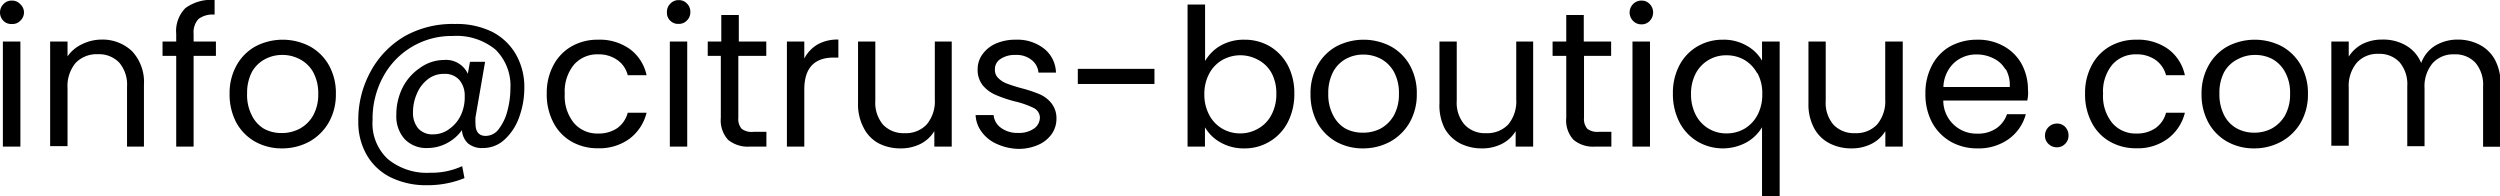 <svg id="Layer_1" data-name="Layer 1" xmlns="http://www.w3.org/2000/svg" viewBox="0 0 208.41 16.38"><path d="M.29,1.74A1,1,0,0,1,0,1,1,1,0,0,1,.29.34.91.91,0,0,1,1,.05a.89.89,0,0,1,.68.29A.94.94,0,0,1,2,1a.94.94,0,0,1-.28.7A.89.89,0,0,1,1,2,.91.91,0,0,1,.29,1.74ZM1.7,3.46v8.76H.24V3.46Z"/><path d="M11,4.26a3.75,3.75,0,0,1,1,2.8v5.16H10.59v-5a2.83,2.83,0,0,0-.65-2,2.34,2.34,0,0,0-1.8-.7,2.42,2.42,0,0,0-1.83.72,3,3,0,0,0-.68,2.1v4.84H4.18V3.46H5.63V4.7a3,3,0,0,1,1.18-1A3.69,3.69,0,0,1,8.45,3.3,3.57,3.57,0,0,1,11,4.26Z"/><path d="M18,4.66H16.14v7.56H14.69V4.66H13.55V3.46h1.14V2.83A2.73,2.73,0,0,1,15.45.68,3.61,3.61,0,0,1,17.89,0V1.22a1.93,1.93,0,0,0-1.35.37,1.64,1.64,0,0,0-.4,1.24v.63H18Z"/><path d="M21.27,11.81a4.07,4.07,0,0,1-1.57-1.59,5,5,0,0,1-.56-2.4,4.73,4.73,0,0,1,.58-2.37,4.05,4.05,0,0,1,1.59-1.59,4.9,4.9,0,0,1,4.51,0,4.05,4.05,0,0,1,1.6,1.58A4.72,4.72,0,0,1,28,7.82a4.7,4.7,0,0,1-.6,2.4,4.26,4.26,0,0,1-1.62,1.59,4.72,4.72,0,0,1-2.28.56A4.53,4.53,0,0,1,21.27,11.81ZM25,10.72a2.86,2.86,0,0,0,1.11-1.1,3.6,3.6,0,0,0,.42-1.8A3.67,3.67,0,0,0,26.1,6,2.72,2.72,0,0,0,25,4.94a3.06,3.06,0,0,0-1.46-.36,3,3,0,0,0-1.46.36A2.68,2.68,0,0,0,21,6a3.79,3.79,0,0,0-.4,1.79A3.7,3.7,0,0,0,21,9.63a2.64,2.64,0,0,0,1,1.1,3,3,0,0,0,1.44.36A3.15,3.15,0,0,0,25,10.72Z"/><path d="M41,2.64a4.81,4.81,0,0,1,2,1.88,5.46,5.46,0,0,1,.71,2.79,7.14,7.14,0,0,1-.42,2.43,4.6,4.6,0,0,1-1.21,1.88,2.63,2.63,0,0,1-1.84.72,1.79,1.79,0,0,1-1.24-.4,1.66,1.66,0,0,1-.49-1.09,3.59,3.59,0,0,1-1.26,1.09,3.49,3.49,0,0,1-1.61.4,2.49,2.49,0,0,1-1.91-.75,2.82,2.82,0,0,1-.69-2,5,5,0,0,1,.5-2.24A4.32,4.32,0,0,1,35,5.67,3.44,3.44,0,0,1,37,5a2,2,0,0,1,2,1.15l.18-1h1.26l-.8,4.62a4,4,0,0,0,0,.56c0,.64.28,1,.85,1a1.37,1.37,0,0,0,1.11-.6,4.17,4.17,0,0,0,.71-1.53,7.23,7.23,0,0,0,.24-1.82,4.21,4.21,0,0,0-1.25-3.25A5.1,5.1,0,0,0,37.74,3a6.47,6.47,0,0,0-5.82,3.44A7.3,7.3,0,0,0,31.06,10a4.05,4.05,0,0,0,1.26,3.25,5.11,5.11,0,0,0,3.55,1.15,6.08,6.08,0,0,0,2.66-.55l.19,1a8.21,8.21,0,0,1-3.14.59,6.7,6.7,0,0,1-3-.65,4.72,4.72,0,0,1-2-1.86,5.44,5.44,0,0,1-.71-2.8,8.32,8.32,0,0,1,1-4.12A7.56,7.56,0,0,1,33.77,3,8.14,8.14,0,0,1,37.92,2,6.7,6.7,0,0,1,41,2.64Zm-3.59,8.14a2.89,2.89,0,0,0,1-1.16A3.51,3.51,0,0,0,38.74,8a2,2,0,0,0-.46-1.35A1.6,1.6,0,0,0,37,6.16a2.1,2.1,0,0,0-1.35.46,2.89,2.89,0,0,0-.9,1.2,3.73,3.73,0,0,0-.32,1.54,2,2,0,0,0,.43,1.34,1.57,1.57,0,0,0,1.25.5A2.25,2.25,0,0,0,37.42,10.78Z"/><path d="M46.13,5.45a3.9,3.9,0,0,1,1.51-1.58,4.35,4.35,0,0,1,2.21-.56,4.3,4.3,0,0,1,2.67.79A3.64,3.64,0,0,1,53.9,6.27H52.33A2.17,2.17,0,0,0,51.46,5a2.67,2.67,0,0,0-1.61-.47,2.57,2.57,0,0,0-2,.86,3.51,3.51,0,0,0-.77,2.42,3.56,3.56,0,0,0,.77,2.45,2.55,2.55,0,0,0,2,.87,2.73,2.73,0,0,0,1.61-.45,2.31,2.31,0,0,0,.87-1.28H53.9a3.86,3.86,0,0,1-1.4,2.15,4.24,4.24,0,0,1-2.65.81,4.35,4.35,0,0,1-2.21-.56,3.86,3.86,0,0,1-1.51-1.59,5,5,0,0,1-.55-2.4A4.85,4.85,0,0,1,46.13,5.45Z"/><path d="M55.89,1.74A.91.91,0,0,1,55.6,1a.91.91,0,0,1,.29-.7.91.91,0,0,1,.7-.29.89.89,0,0,1,.68.29.94.94,0,0,1,.28.7.94.94,0,0,1-.28.7.89.89,0,0,1-.68.29A.91.91,0,0,1,55.89,1.74Zm1.4,1.72v8.76H55.84V3.46Z"/><path d="M61.55,4.66V9.82a1.25,1.25,0,0,0,.27.91,1.38,1.38,0,0,0,1,.26h1.07v1.23H62.53a2.6,2.6,0,0,1-1.83-.56,2.41,2.41,0,0,1-.61-1.84V4.66H59V3.46h1.13V1.25h1.46V3.46h2.29v1.2Z"/><path d="M68.15,3.71a3.35,3.35,0,0,1,1.74-.41V4.8H69.5c-1.63,0-2.45.89-2.45,2.66v4.76H65.6V3.46h1.45V4.88A2.89,2.89,0,0,1,68.15,3.71Z"/><path d="M79.34,3.46v8.76H77.89V10.93A2.88,2.88,0,0,1,76.73,12a3.62,3.62,0,0,1-1.64.37,3.93,3.93,0,0,1-1.84-.42A3,3,0,0,1,72,10.66a4.17,4.17,0,0,1-.47-2.07V3.46h1.44V8.4a2.82,2.82,0,0,0,.65,2,2.34,2.34,0,0,0,1.79.7,2.38,2.38,0,0,0,1.84-.72,3,3,0,0,0,.68-2.1V3.46Z"/><path d="M83.1,12a3.07,3.07,0,0,1-1.26-1,2.52,2.52,0,0,1-.51-1.41h1.5a1.48,1.48,0,0,0,.62,1.07,2.3,2.3,0,0,0,1.44.42,2.16,2.16,0,0,0,1.32-.37,1.14,1.14,0,0,0,.48-.93A.92.92,0,0,0,86.17,9a7.3,7.3,0,0,0-1.58-.55A11,11,0,0,1,83,7.91a2.89,2.89,0,0,1-1.06-.78,2.07,2.07,0,0,1-.44-1.37,2.1,2.1,0,0,1,.4-1.23A2.71,2.71,0,0,1,83,3.64a4.06,4.06,0,0,1,1.68-.33,3.59,3.59,0,0,1,2.35.74,2.63,2.63,0,0,1,1,2H86.57A1.49,1.49,0,0,0,86,5a2,2,0,0,0-1.35-.42,2.13,2.13,0,0,0-1.25.34,1,1,0,0,0-.46.88.93.93,0,0,0,.28.71,2,2,0,0,0,.7.45c.29.11.68.24,1.18.38a11.47,11.47,0,0,1,1.53.5,2.58,2.58,0,0,1,1,.74,2,2,0,0,1,.44,1.3,2.22,2.22,0,0,1-.4,1.3,2.7,2.7,0,0,1-1.13.9,4,4,0,0,1-1.67.33A4.56,4.56,0,0,1,83.1,12Z"/><path d="M96.24,5.74V7H89.85V5.74Z"/><path d="M101.74,3.81a3.9,3.9,0,0,1,2-.5,4.13,4.13,0,0,1,2.13.56,4.05,4.05,0,0,1,1.49,1.58,4.92,4.92,0,0,1,.54,2.36,5.11,5.11,0,0,1-.54,2.37,4,4,0,0,1-1.5,1.61,4,4,0,0,1-2.12.58,3.89,3.89,0,0,1-2-.5,3.4,3.4,0,0,1-1.29-1.26v1.61H99V.38h1.46V5.09A3.5,3.5,0,0,1,101.74,3.81ZM106,6.08A2.71,2.71,0,0,0,104.9,5a3.06,3.06,0,0,0-3,0,2.83,2.83,0,0,0-1.09,1.13,3.56,3.56,0,0,0-.41,1.72,3.58,3.58,0,0,0,.41,1.74,2.85,2.85,0,0,0,1.09,1.14,2.9,2.9,0,0,0,1.48.39,2.93,2.93,0,0,0,1.49-.39A2.77,2.77,0,0,0,106,9.56a3.62,3.62,0,0,0,.4-1.75A3.54,3.54,0,0,0,106,6.08Z"/><path d="M111.38,11.81a4.14,4.14,0,0,1-1.57-1.59,5,5,0,0,1-.56-2.4,4.73,4.73,0,0,1,.58-2.37,4.05,4.05,0,0,1,1.59-1.59,4.9,4.9,0,0,1,4.51,0,4.05,4.05,0,0,1,1.6,1.58,4.72,4.72,0,0,1,.58,2.38,4.7,4.7,0,0,1-.6,2.4,4.26,4.26,0,0,1-1.62,1.59,4.72,4.72,0,0,1-2.28.56A4.53,4.53,0,0,1,111.38,11.81Zm3.71-1.09a2.86,2.86,0,0,0,1.11-1.1,3.6,3.6,0,0,0,.42-1.8A3.67,3.67,0,0,0,116.21,6a2.72,2.72,0,0,0-1.09-1.09,3.06,3.06,0,0,0-1.46-.36,3,3,0,0,0-1.46.36A2.68,2.68,0,0,0,111.13,6a3.79,3.79,0,0,0-.4,1.79,3.7,3.7,0,0,0,.4,1.81,2.64,2.64,0,0,0,1,1.1,3,3,0,0,0,1.44.36A3.15,3.15,0,0,0,115.09,10.72Z"/><path d="M127.81,3.46v8.76h-1.46V10.93A2.81,2.81,0,0,1,125.19,12a3.59,3.59,0,0,1-1.64.37,4,4,0,0,1-1.84-.42,3.15,3.15,0,0,1-1.29-1.27A4.28,4.28,0,0,1,120,8.59V3.46h1.44V8.4a2.78,2.78,0,0,0,.66,2,2.31,2.31,0,0,0,1.79.7,2.4,2.4,0,0,0,1.84-.72,3,3,0,0,0,.67-2.1V3.46Z"/><path d="M132.05,4.66V9.82a1.25,1.25,0,0,0,.27.91,1.35,1.35,0,0,0,.94.26h1.07v1.23H133a2.56,2.56,0,0,1-1.82-.56,2.37,2.37,0,0,1-.61-1.84V4.66h-1.14V3.46h1.14V1.25h1.46V3.46h2.28v1.2Z"/><path d="M136.14,1.74a1,1,0,0,1-.29-.7,1,1,0,0,1,.29-.7.94.94,0,0,1,.71-.29.9.9,0,0,1,.68.29,1,1,0,0,1,.28.7,1,1,0,0,1-.28.7.9.9,0,0,1-.68.29A.94.94,0,0,1,136.14,1.74Zm1.41,1.72v8.76h-1.46V3.46Z"/><path d="M140,5.45a3.94,3.94,0,0,1,1.5-1.58,4.13,4.13,0,0,1,2.13-.56,3.8,3.8,0,0,1,2,.51,3.27,3.27,0,0,1,1.26,1.24V3.46h1.47V16.38h-1.47V10.61a3.49,3.49,0,0,1-1.28,1.25,4.15,4.15,0,0,1-4.11-.07A4,4,0,0,1,140,10.18a5.11,5.11,0,0,1-.54-2.37A4.92,4.92,0,0,1,140,5.45Zm6.48.65A2.87,2.87,0,0,0,145.43,5a2.94,2.94,0,0,0-1.5-.39,2.83,2.83,0,0,0-2.56,1.5,3.65,3.65,0,0,0-.4,1.73,3.73,3.73,0,0,0,.4,1.75,2.83,2.83,0,0,0,2.56,1.53,2.94,2.94,0,0,0,1.5-.39,2.9,2.9,0,0,0,1.08-1.14,3.58,3.58,0,0,0,.4-1.74A3.5,3.5,0,0,0,146.51,6.1Z"/><path d="M158.62,3.46v8.76h-1.45V10.93A2.88,2.88,0,0,1,156,12a3.62,3.62,0,0,1-1.64.37,3.93,3.93,0,0,1-1.84-.42,3,3,0,0,1-1.29-1.27,4.17,4.17,0,0,1-.47-2.07V3.46h1.44V8.4a2.78,2.78,0,0,0,.65,2,2.34,2.34,0,0,0,1.79.7,2.38,2.38,0,0,0,1.84-.72,3,3,0,0,0,.68-2.1V3.46Z"/><path d="M169,8.38h-7a2.76,2.76,0,0,0,2.85,2.76,2.69,2.69,0,0,0,1.57-.44,2.32,2.32,0,0,0,.89-1.18h1.57a3.74,3.74,0,0,1-1.41,2.06,4.29,4.29,0,0,1-2.62.79,4.45,4.45,0,0,1-2.23-.56,4.09,4.09,0,0,1-1.55-1.59,5,5,0,0,1-.56-2.4,4.92,4.92,0,0,1,.55-2.38,3.86,3.86,0,0,1,1.52-1.58,4.65,4.65,0,0,1,2.27-.55,4.34,4.34,0,0,1,2.21.55,3.79,3.79,0,0,1,1.48,1.49,4.5,4.5,0,0,1,.52,2.15C169.09,7.78,169.07,8.07,169,8.38Zm-1.83-2.61a2.26,2.26,0,0,0-1-.91,3.07,3.07,0,0,0-1.4-.32,2.72,2.72,0,0,0-1.88.71,2.87,2.87,0,0,0-.88,2h5.53A2.65,2.65,0,0,0,167.21,5.77Z"/><path d="M170.77,12a.91.91,0,0,1-.29-.7,1,1,0,0,1,1-1,.91.91,0,0,1,.68.28,1,1,0,0,1,.28.71.94.94,0,0,1-.28.7.92.92,0,0,1-.68.29A1,1,0,0,1,170.77,12Z"/><path d="M174.37,5.45a3.9,3.9,0,0,1,1.51-1.58,4.35,4.35,0,0,1,2.21-.56,4.3,4.3,0,0,1,2.67.79,3.64,3.64,0,0,1,1.38,2.17h-1.57A2.27,2.27,0,0,0,179.7,5a2.69,2.69,0,0,0-1.61-.47,2.57,2.57,0,0,0-2,.86,3.51,3.51,0,0,0-.77,2.42,3.56,3.56,0,0,0,.77,2.45,2.55,2.55,0,0,0,2,.87,2.7,2.7,0,0,0,1.6-.45,2.28,2.28,0,0,0,.88-1.28h1.57a3.82,3.82,0,0,1-1.41,2.15,4.19,4.19,0,0,1-2.64.81,4.35,4.35,0,0,1-2.21-.56,3.86,3.86,0,0,1-1.51-1.59,5,5,0,0,1-.55-2.4A4.85,4.85,0,0,1,174.37,5.45Z"/><path d="M185.67,11.81a4.07,4.07,0,0,1-1.57-1.59,4.89,4.89,0,0,1-.57-2.4,4.73,4.73,0,0,1,.59-2.37,4.05,4.05,0,0,1,1.59-1.59,4.9,4.9,0,0,1,4.51,0,4.09,4.09,0,0,1,1.59,1.58,4.72,4.72,0,0,1,.59,2.38,4.7,4.7,0,0,1-.6,2.4,4.22,4.22,0,0,1-1.63,1.59,4.68,4.68,0,0,1-2.27.56A4.53,4.53,0,0,1,185.67,11.81Zm3.7-1.09a2.88,2.88,0,0,0,1.12-1.1,3.6,3.6,0,0,0,.42-1.8A3.56,3.56,0,0,0,190.49,6a2.7,2.7,0,0,0-1.08-1.09A3.06,3.06,0,0,0,188,4.58a3,3,0,0,0-1.46.36A2.62,2.62,0,0,0,185.42,6a3.67,3.67,0,0,0-.4,1.79,3.82,3.82,0,0,0,.39,1.81,2.6,2.6,0,0,0,1.05,1.1,3,3,0,0,0,1.44.36A3.11,3.11,0,0,0,189.37,10.72Z"/><path d="M206.69,3.72A3.08,3.08,0,0,1,208,5a4.28,4.28,0,0,1,.46,2.07v5.16H207v-5a2.83,2.83,0,0,0-.64-2,2.28,2.28,0,0,0-1.76-.7,2.31,2.31,0,0,0-1.8.73,3,3,0,0,0-.68,2.1v4.83h-1.44v-5a2.83,2.83,0,0,0-.64-2,2.28,2.28,0,0,0-1.76-.7,2.31,2.31,0,0,0-1.8.73,3,3,0,0,0-.68,2.1v4.83h-1.45V3.46h1.45V4.72a3,3,0,0,1,1.16-1.06,3.59,3.59,0,0,1,1.61-.36,3.77,3.77,0,0,1,2,.49,3,3,0,0,1,1.27,1.46A2.85,2.85,0,0,1,203,3.81a3.62,3.62,0,0,1,1.89-.51A3.92,3.92,0,0,1,206.69,3.72Z"/></svg>